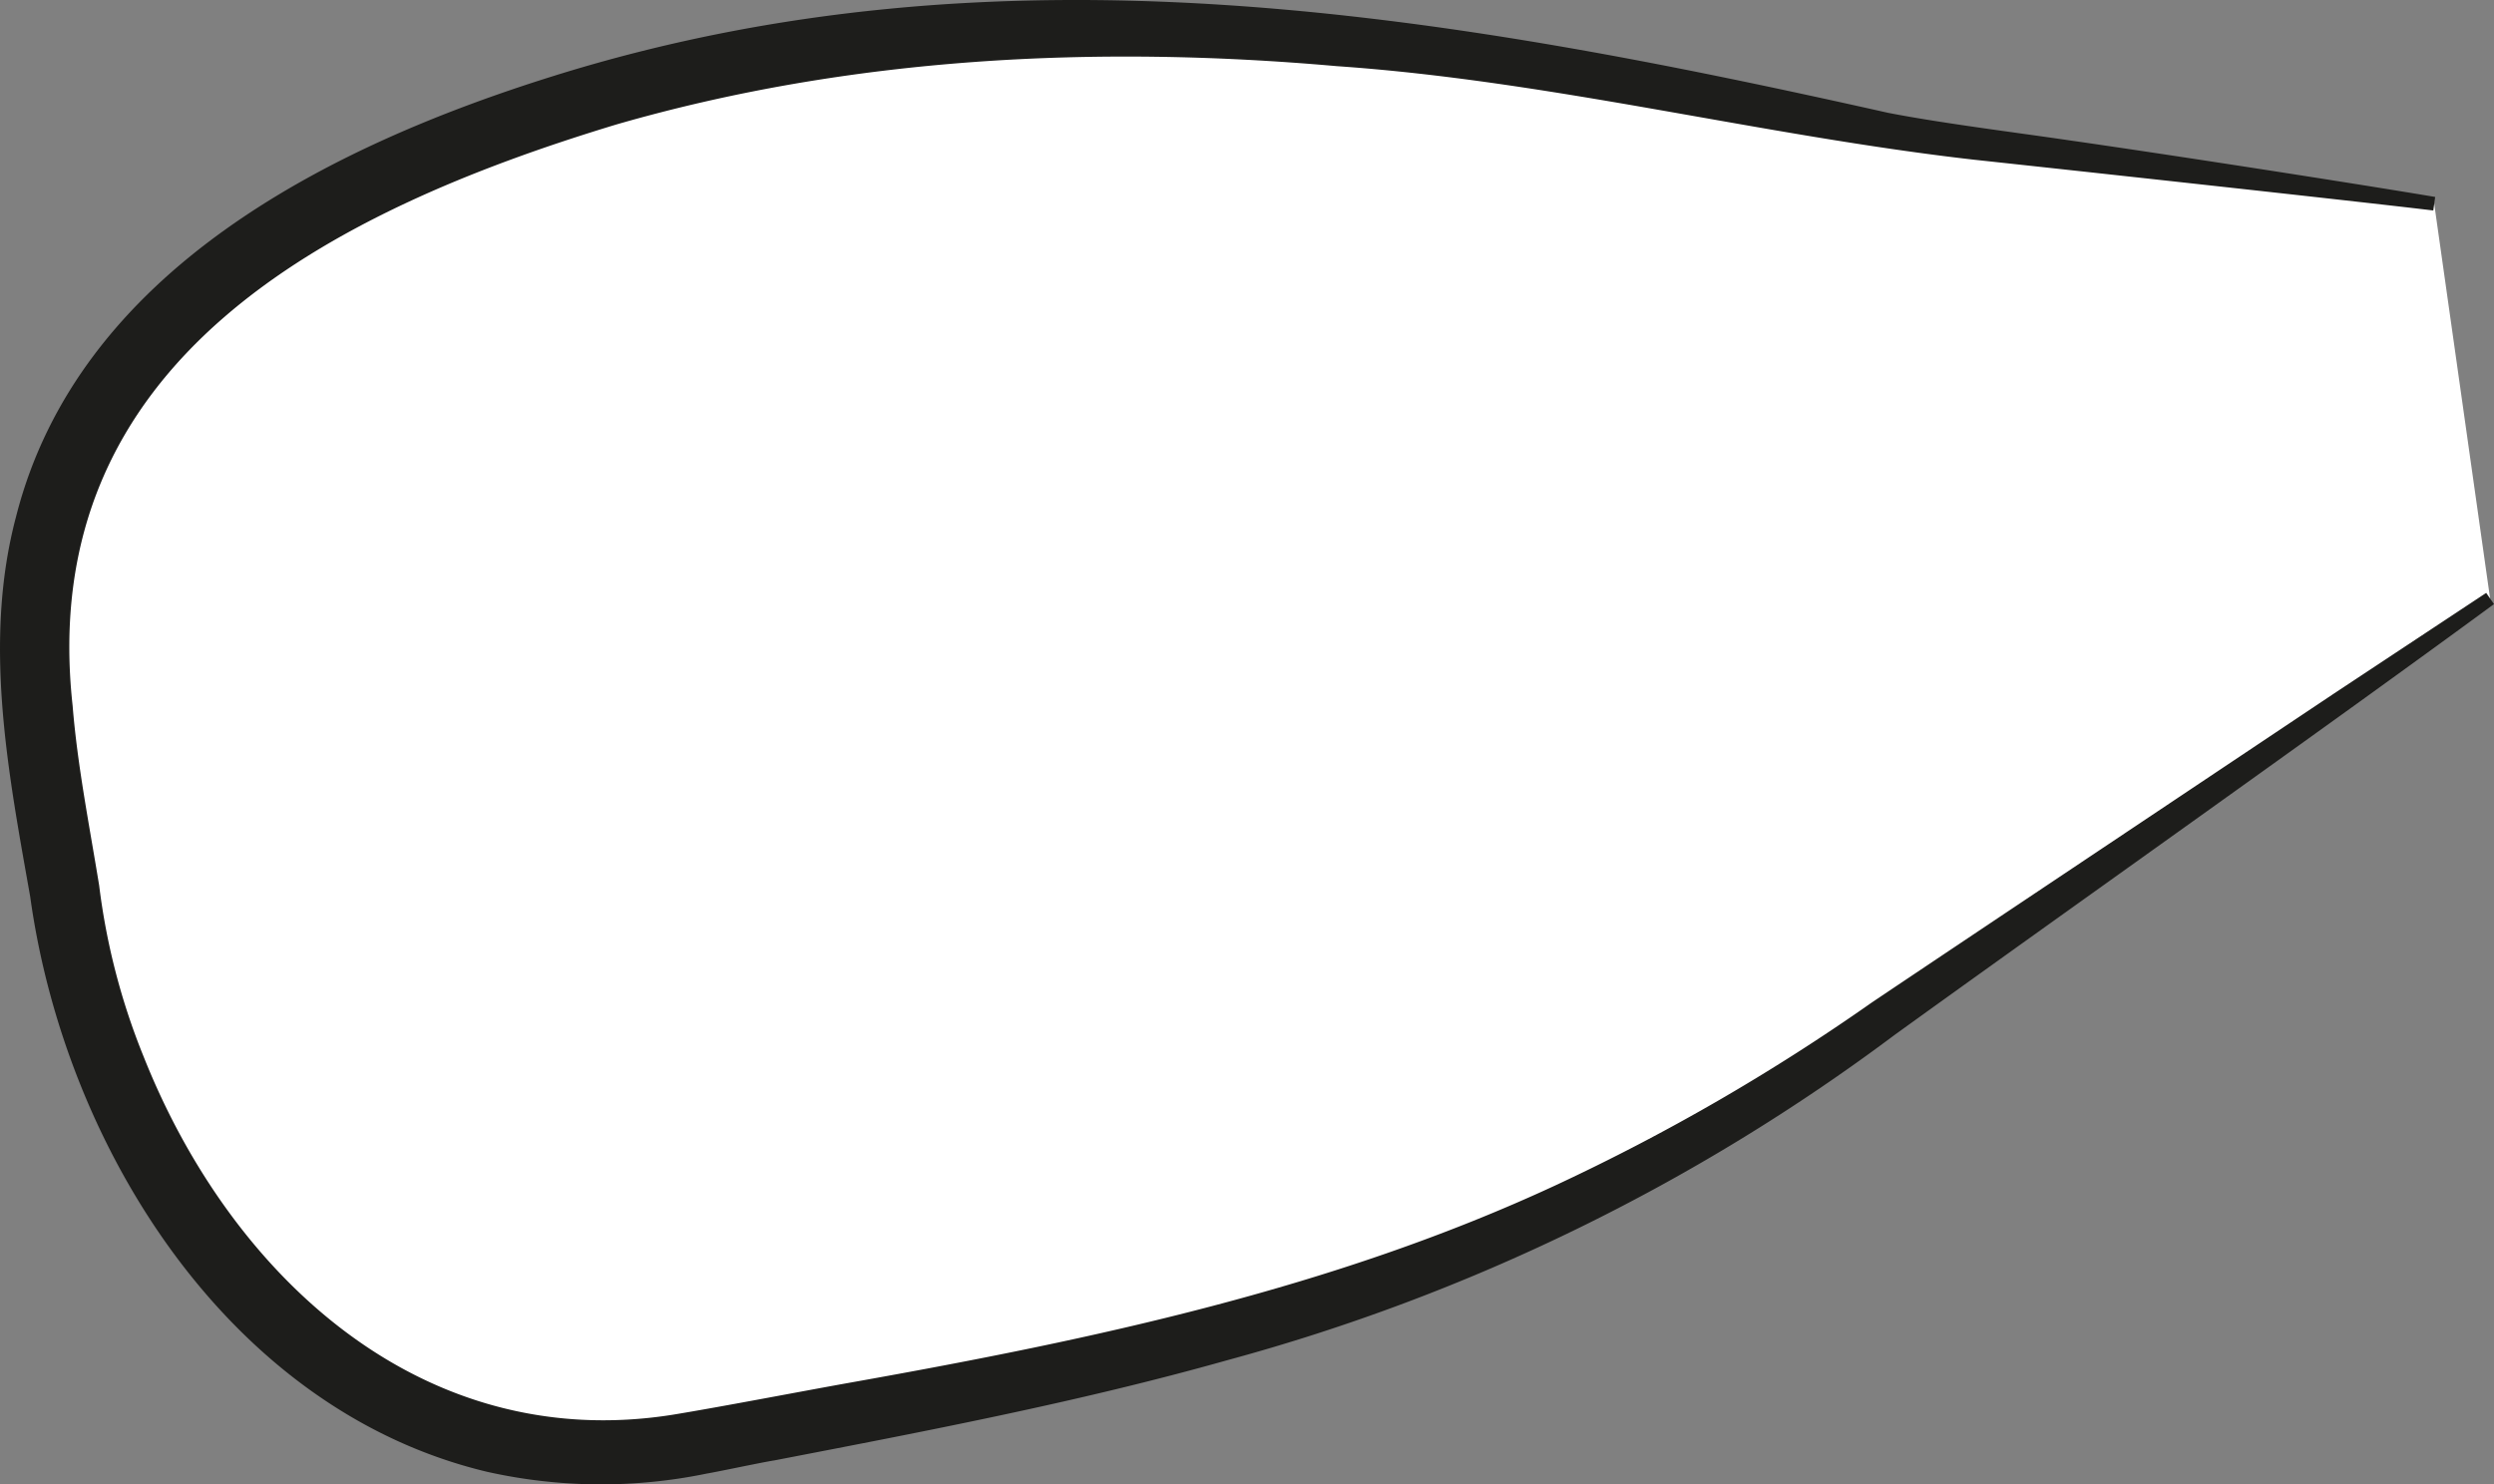 <svg xmlns="http://www.w3.org/2000/svg" width="264.127" height="157.244" viewBox="0 0 264.127 157.244">
  <rect x="0" y="0" width="264.127" height="157.244" fill="#808080" stroke="none"/>
  <g id="Сгруппировать_372" data-name="Сгруппировать 372" transform="translate(0 -293.414)">
    <path id="Контур_1091" data-name="Контур 1091" d="M263.485,338.58s-28.384,19.766-69.3,47.995S116.169,419.888,74,427.972,10.221,394.927,6.99,372s-16.952-60.45,45.985-83.322,127.47-1.73,153.012,1.334,51.579,6.746,51.579,6.746" transform="translate(0.228 18.235)" fill="#fff"/>
    <path id="Контур_1092" data-name="Контур 1092" d="M264.127,339.359c-17.5,12.864-45.669,32.78-63.5,45.655a209.158,209.158,0,0,1-70.659,34.445c-15.74,4.44-31.97,7.524-47.945,10.61-1.447.227-5.752,1.157-7.186,1.4a55.32,55.32,0,0,1-23.264-.193C24.233,424.753,6.861,396.841,3.2,370.363c-2.291-12.972-5.043-26.906-1.507-40.24,6.612-26.1,33.253-39.309,56.9-46.7,47.3-14.8,94.361-6.638,141.4,3.9,5.661,1.1,13.482,2.072,19.242,2.92,9.592,1.37,29.09,4.379,38.661,5.984l-.2,1.434c-7.63-.927-41.837-4.651-48.561-5.37-22.609-2.568-44.877-8.358-67.565-9.92-25.592-2.269-51.6-.954-76.33,6.191-30.256,9.174-61.576,25-57.547,61.579.5,6.235,1.741,12.49,2.812,19.047a71.219,71.219,0,0,0,4.691,18.071c9.247,23.332,29.581,42.2,56.1,37.966,5.354-.879,13.676-2.493,19.107-3.458,25.472-4.542,50.84-9.921,74.372-20.853a219.263,219.263,0,0,0,33.466-19.355c10.511-7.06,38.518-25.754,48.75-32.6L263.3,338.171Z" transform="translate(0 18.051)" fill="#1d1d1b"/>
  </g>
</svg>
